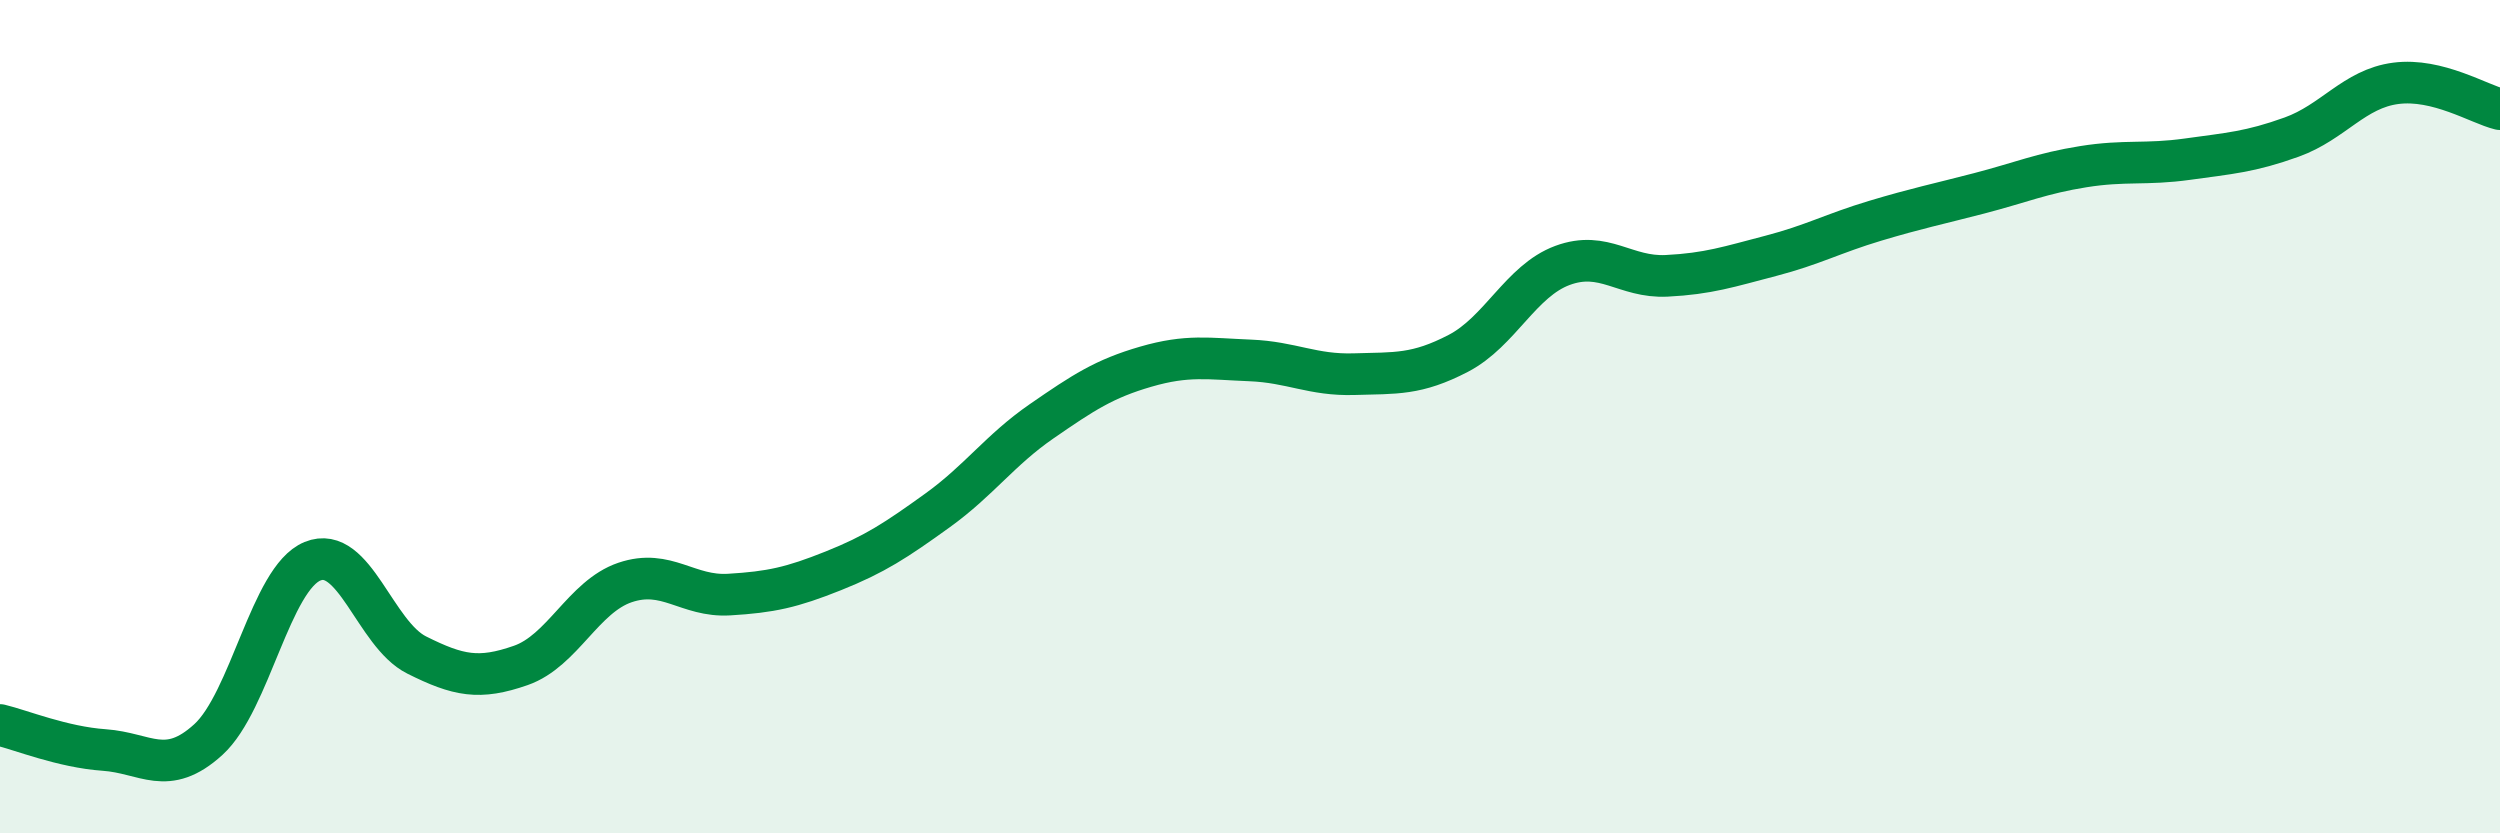 
    <svg width="60" height="20" viewBox="0 0 60 20" xmlns="http://www.w3.org/2000/svg">
      <path
        d="M 0,17.4 C 0.5,17.52 1.5,17.93 2.5,18 C 3.5,18.07 4,18.66 5,17.75 C 6,16.84 6.5,13.88 7.5,13.47 C 8.5,13.06 9,15.22 10,15.72 C 11,16.22 11.5,16.32 12.5,15.97 C 13.5,15.62 14,14.32 15,13.98 C 16,13.64 16.5,14.33 17.5,14.27 C 18.5,14.21 19,14.1 20,13.7 C 21,13.3 21.5,12.97 22.5,12.25 C 23.5,11.53 24,10.8 25,10.11 C 26,9.42 26.5,9.09 27.5,8.8 C 28.5,8.51 29,8.61 30,8.65 C 31,8.69 31.5,9.01 32.5,8.98 C 33.5,8.95 34,9 35,8.48 C 36,7.96 36.5,6.74 37.5,6.37 C 38.5,6 39,6.67 40,6.62 C 41,6.57 41.5,6.4 42.5,6.14 C 43.5,5.88 44,5.6 45,5.3 C 46,5 46.5,4.9 47.5,4.64 C 48.5,4.38 49,4.16 50,4 C 51,3.84 51.5,3.96 52.5,3.82 C 53.5,3.68 54,3.65 55,3.29 C 56,2.93 56.5,2.13 57.5,2 C 58.5,1.87 59.5,2.5 60,2.62L60 20L0 20Z"
        fill="#008740"
        opacity="0.1"
        stroke-linecap="round"
        stroke-linejoin="round"
      />
      <path
        d="M 0,17.4 C 0.5,17.52 1.5,17.93 2.5,18 C 3.5,18.07 4,18.66 5,17.75 C 6,16.84 6.5,13.88 7.5,13.47 C 8.5,13.06 9,15.22 10,15.72 C 11,16.22 11.5,16.32 12.5,15.97 C 13.5,15.62 14,14.32 15,13.98 C 16,13.64 16.5,14.33 17.5,14.27 C 18.5,14.21 19,14.1 20,13.7 C 21,13.3 21.5,12.97 22.5,12.25 C 23.5,11.53 24,10.8 25,10.11 C 26,9.42 26.5,9.09 27.5,8.8 C 28.5,8.51 29,8.61 30,8.65 C 31,8.69 31.5,9.01 32.5,8.98 C 33.5,8.95 34,9 35,8.48 C 36,7.96 36.5,6.74 37.5,6.37 C 38.5,6 39,6.67 40,6.62 C 41,6.57 41.5,6.4 42.5,6.14 C 43.5,5.88 44,5.6 45,5.3 C 46,5 46.5,4.9 47.5,4.64 C 48.5,4.38 49,4.16 50,4 C 51,3.84 51.5,3.96 52.5,3.82 C 53.5,3.68 54,3.65 55,3.29 C 56,2.93 56.5,2.13 57.5,2 C 58.5,1.87 59.5,2.5 60,2.62"
        stroke="#008740"
        stroke-width="1"
        fill="none"
        stroke-linecap="round"
        stroke-linejoin="round"
      />
    </svg>
  